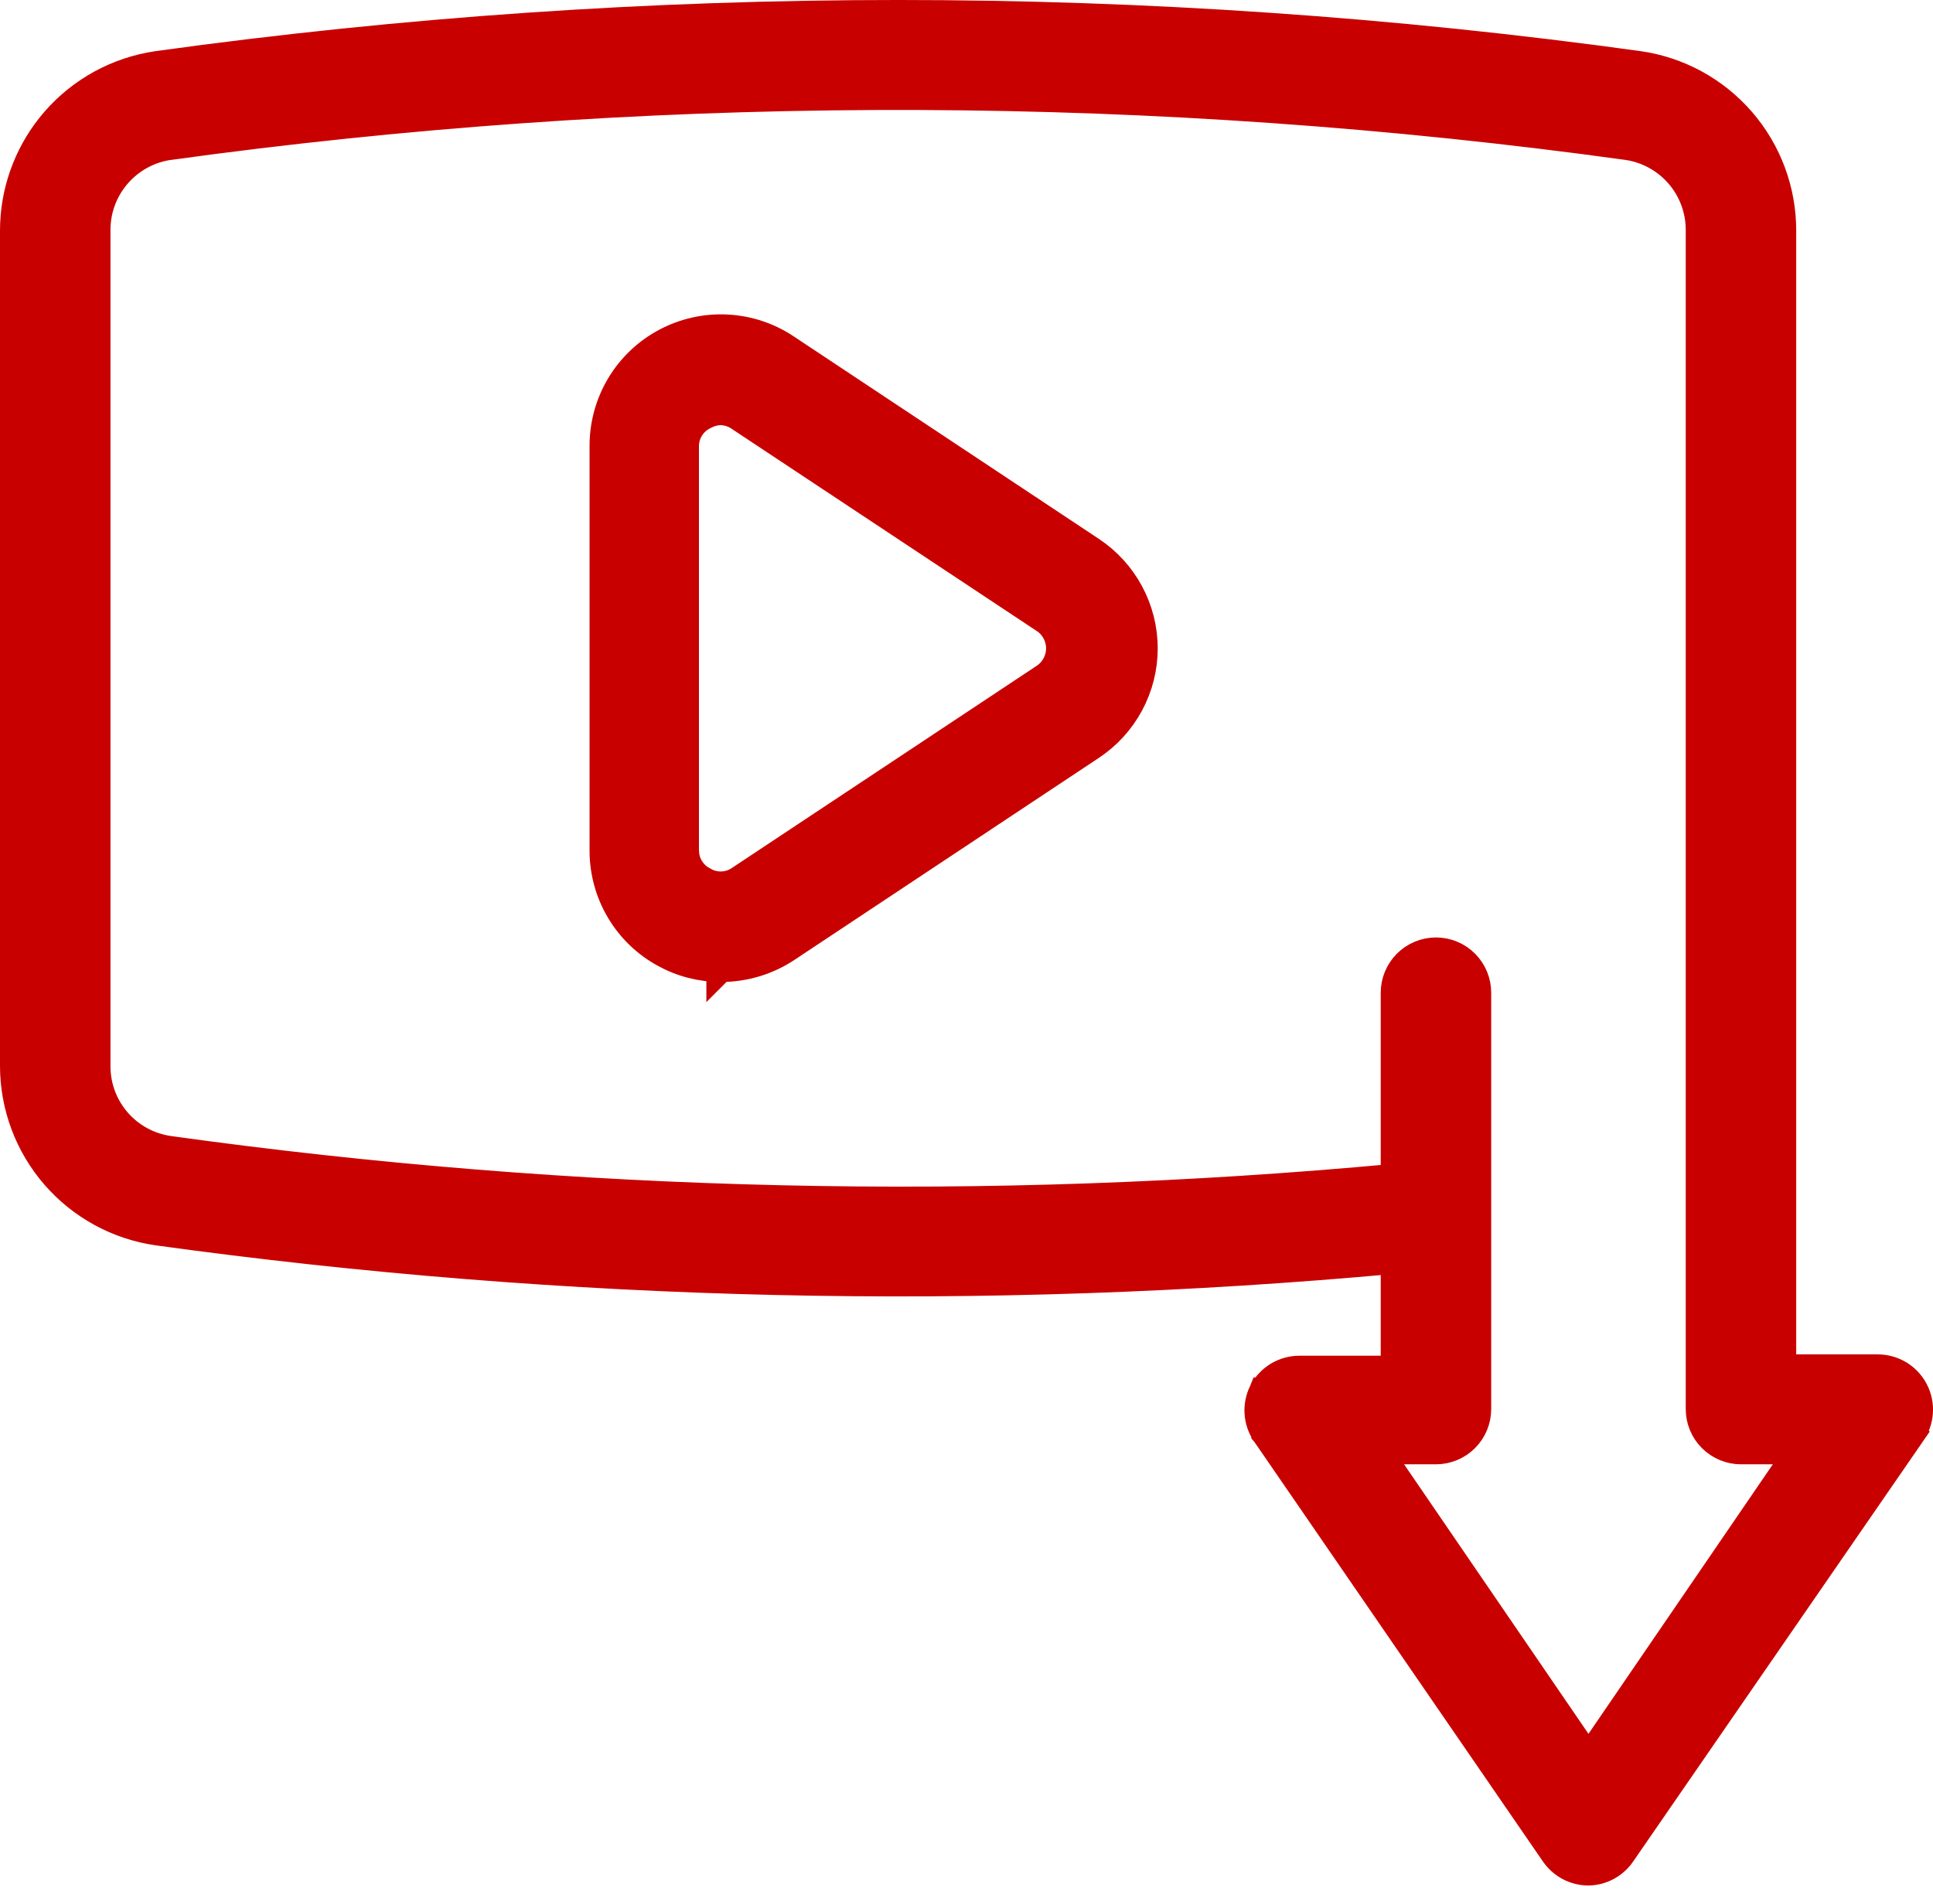 <svg width="68" height="67" viewBox="0 0 68 67" fill="none" xmlns="http://www.w3.org/2000/svg">
<path d="M25.582 11.567C26.331 11.607 27.054 11.851 27.674 12.272L38.384 19.38C38.95 19.756 39.415 20.267 39.736 20.866C40.058 21.465 40.227 22.134 40.227 22.814C40.227 23.494 40.058 24.163 39.736 24.762C39.415 25.361 38.95 25.872 38.384 26.247L27.674 33.356C26.986 33.813 26.178 34.055 25.352 34.051H25.35L25.349 34.052V34.051C24.663 34.051 23.988 33.878 23.387 33.547C22.735 33.193 22.191 32.669 21.814 32.031C21.436 31.392 21.237 30.662 21.24 29.92V15.704C21.236 14.954 21.436 14.217 21.82 13.572C22.205 12.927 22.759 12.399 23.422 12.045C24.085 11.692 24.832 11.526 25.582 11.567ZM24.088 29.922L24.1 30.089C24.122 30.254 24.179 30.414 24.268 30.557C24.356 30.7 24.473 30.823 24.61 30.917L24.755 31.002L24.765 31.007L24.774 31.013C24.968 31.121 25.189 31.173 25.41 31.162C25.632 31.152 25.846 31.079 26.028 30.953L26.036 30.948L36.737 23.849L36.74 23.847C36.912 23.735 37.053 23.581 37.15 23.401C37.248 23.22 37.299 23.019 37.299 22.814C37.299 22.609 37.248 22.406 37.15 22.226C37.053 22.046 36.912 21.893 36.74 21.78L36.737 21.779L26.027 14.679L26.02 14.674C25.822 14.538 25.588 14.463 25.349 14.46C25.147 14.465 24.948 14.518 24.771 14.616L24.763 14.62L24.753 14.625C24.553 14.725 24.384 14.878 24.267 15.069C24.149 15.259 24.087 15.479 24.088 15.702V29.922Z" fill="#C80000" stroke="#C80000"/>
<path d="M5.551 2.293C22.83 -0.098 40.356 -0.098 57.636 2.293H57.638C59.04 2.492 60.323 3.191 61.251 4.261C62.179 5.33 62.689 6.699 62.688 8.115V48.155H66.053C66.317 48.154 66.577 48.227 66.804 48.363C67.031 48.501 67.216 48.698 67.338 48.934C67.46 49.169 67.516 49.434 67.497 49.699C67.479 49.962 67.388 50.213 67.236 50.428L67.237 50.429L57.036 65.221V65.222C56.908 65.407 56.737 65.56 56.539 65.668C56.341 65.776 56.121 65.836 55.895 65.843H55.879C55.646 65.842 55.417 65.786 55.211 65.678C55.005 65.57 54.829 65.413 54.696 65.223L54.694 65.221L44.523 50.428L44.517 50.421V50.42C44.377 50.209 44.295 49.964 44.28 49.711C44.265 49.458 44.317 49.204 44.431 48.977L44.435 48.967H44.437C44.559 48.737 44.742 48.544 44.965 48.409C45.188 48.275 45.445 48.203 45.706 48.202H49.072V44.318C34.575 45.646 19.974 45.314 5.552 43.324H5.549C4.15 43.124 2.869 42.425 1.942 41.358C1.015 40.291 0.503 38.926 0.5 37.513V8.115L0.506 7.851C0.566 6.53 1.069 5.265 1.938 4.263C2.866 3.193 4.148 2.495 5.549 2.294L5.551 2.293ZM3.386 37.513C3.384 38.231 3.642 38.925 4.112 39.468C4.582 40.011 5.233 40.365 5.944 40.467H5.943C20.234 42.456 34.707 42.784 49.072 41.448V34.929C49.072 34.546 49.225 34.179 49.495 33.908C49.766 33.638 50.133 33.485 50.516 33.485C50.898 33.485 51.265 33.638 51.535 33.908C51.806 34.179 51.958 34.546 51.958 34.929V49.579C51.958 49.962 51.806 50.329 51.535 50.6C51.265 50.87 50.898 51.022 50.516 51.023H48.446L55.88 61.892L63.313 51.023H61.244C60.862 51.022 60.495 50.87 60.225 50.6C59.954 50.329 59.802 49.962 59.802 49.579V8.095C59.803 7.377 59.547 6.682 59.078 6.138C58.61 5.595 57.963 5.238 57.254 5.132L55.657 4.918C39.152 2.783 22.433 2.855 5.942 5.132L5.941 5.131C5.228 5.235 4.577 5.595 4.107 6.142C3.637 6.689 3.38 7.389 3.386 8.111V37.513Z" fill="#C80000" stroke="#C80000"/>
</svg>
